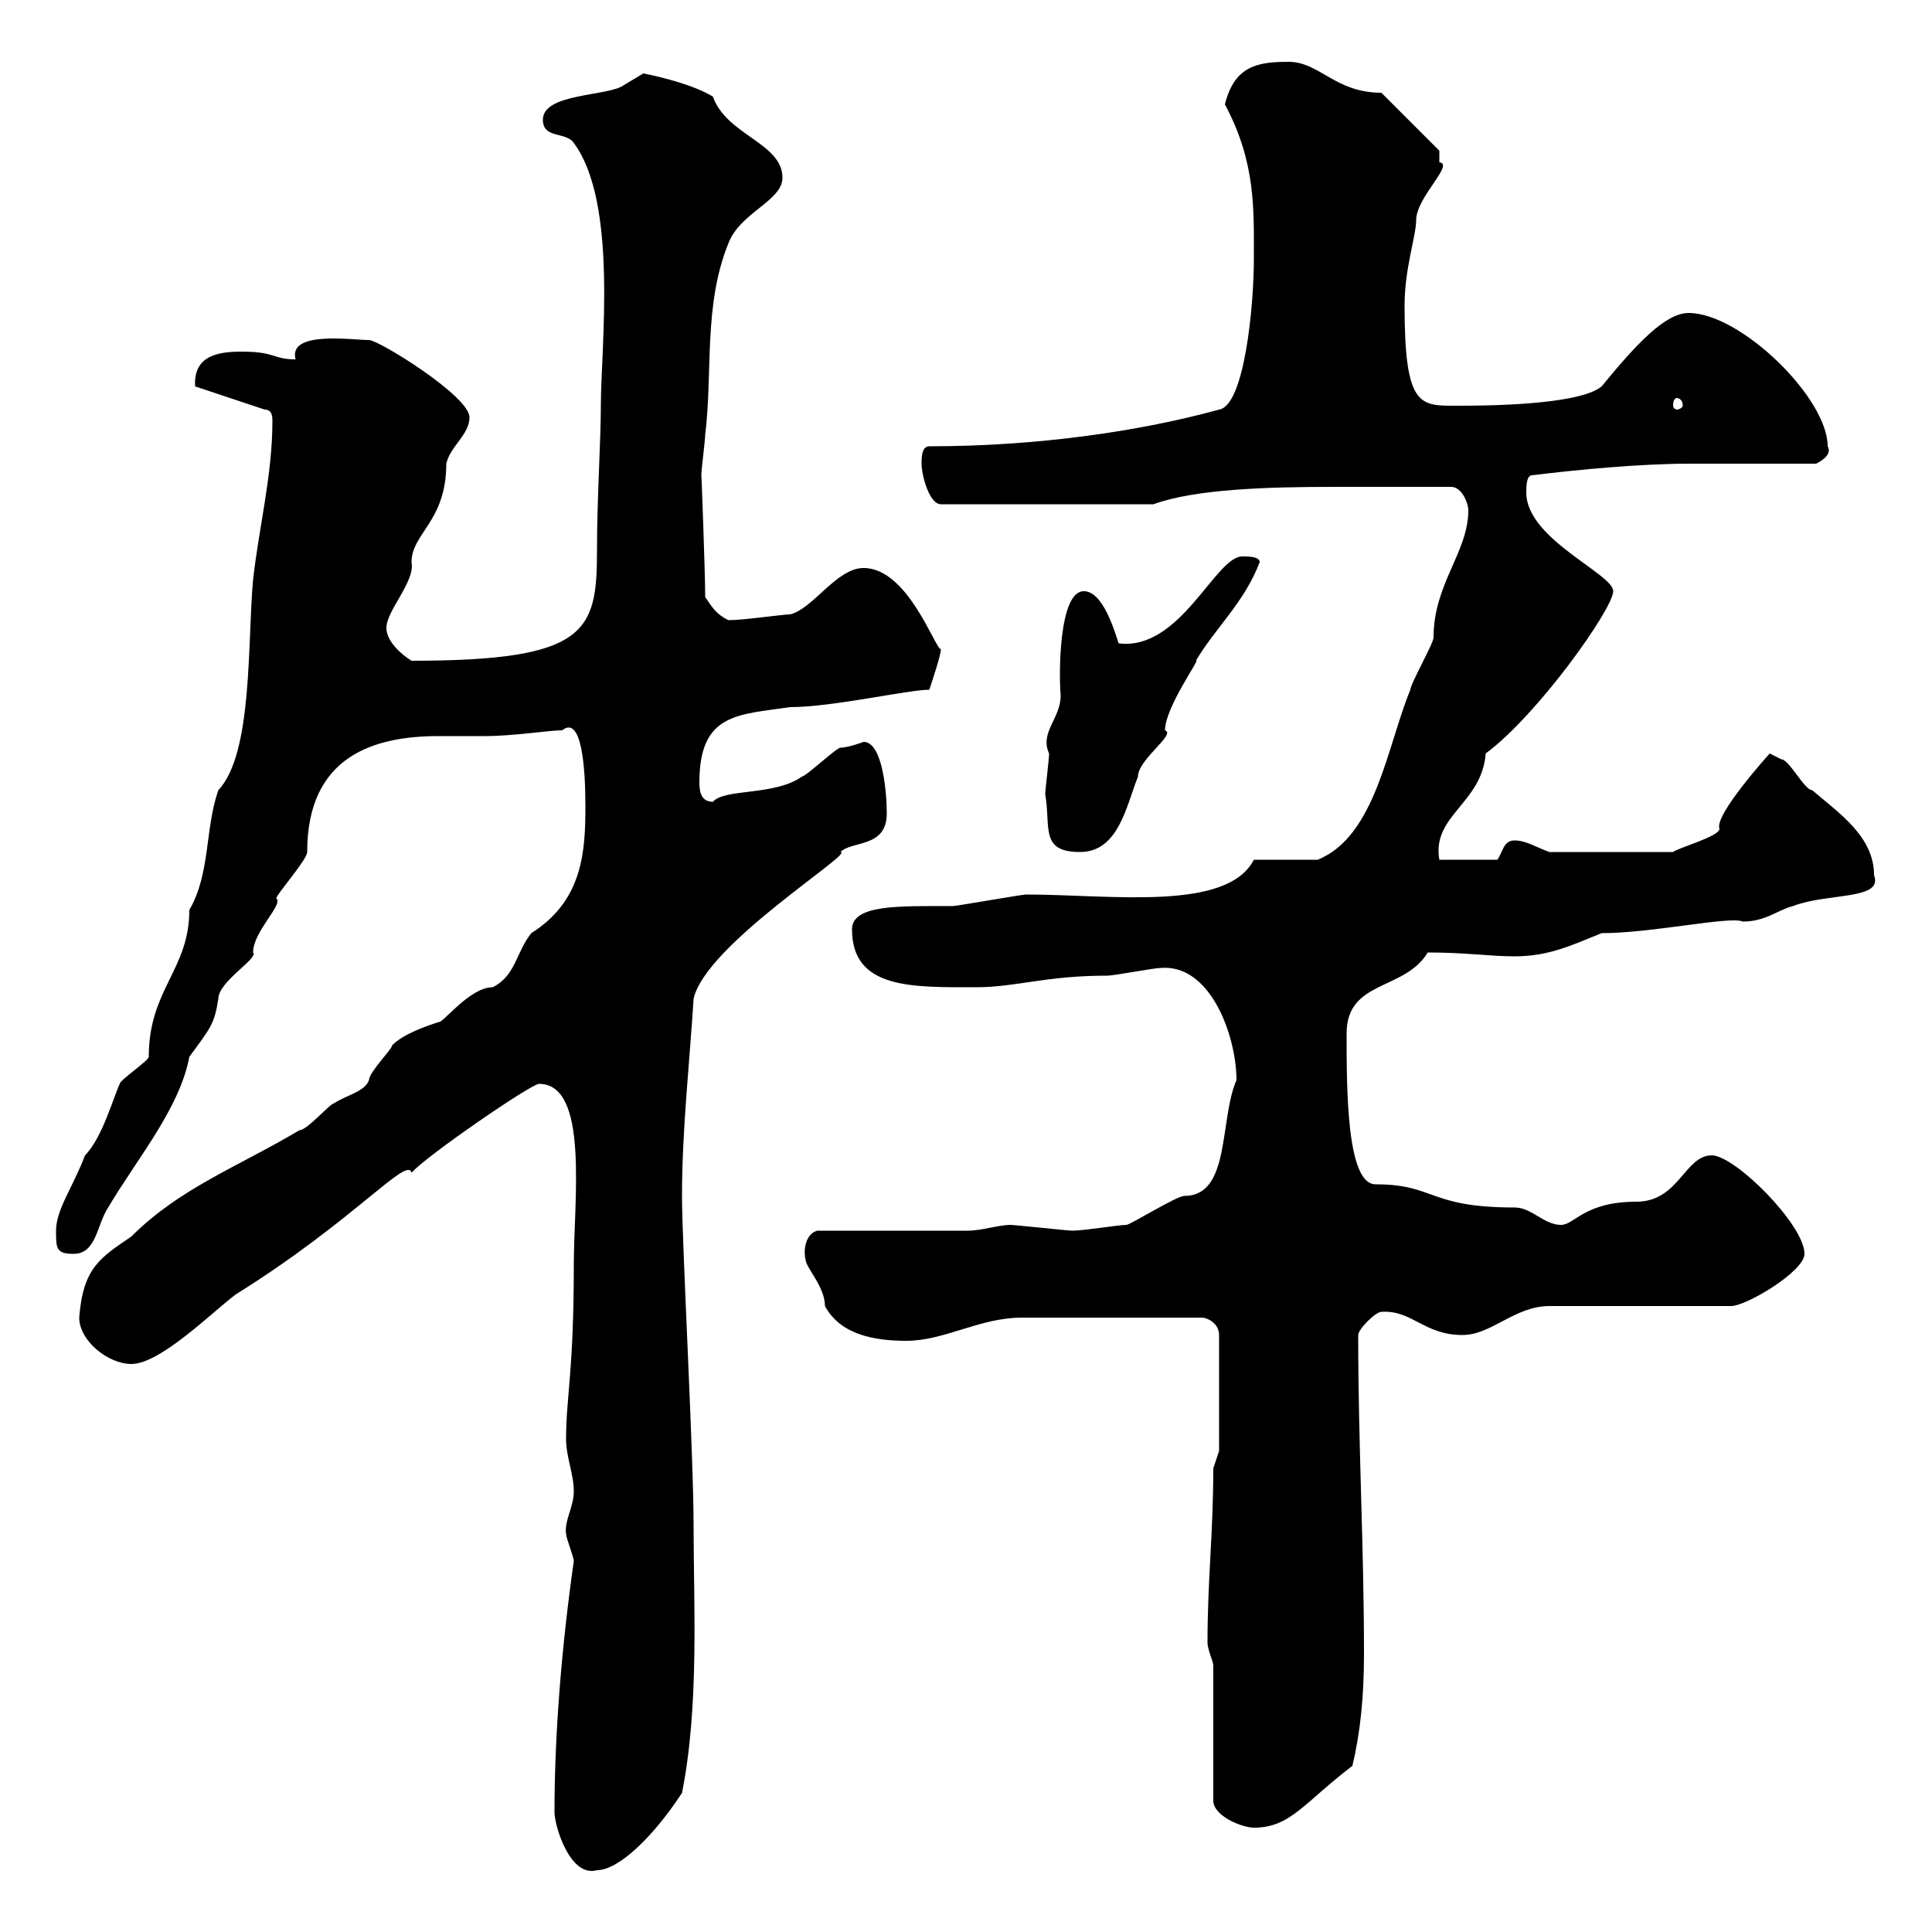 <svg xmlns="http://www.w3.org/2000/svg" xmlns:xlink="http://www.w3.org/1999/xlink" width="300" height="300"><path d="M86.10 281.40C86.10 283.50 88.50 291.60 92.70 290.40C96 290.40 101.40 285.30 105.90 278.40C108.60 264.90 107.70 249 107.70 237C107.70 225.90 105.90 193.20 105.90 185.70C105.90 175.50 107.10 164.70 107.70 155.10C109.50 146.70 132.90 132.30 130.50 132.30C132.30 130.50 137.70 131.70 137.70 126.30C137.70 123.30 137.10 115.20 134.10 115.20C134.10 115.20 131.70 116.10 130.50 116.10C129.90 116.10 125.10 120.60 124.50 120.60C120.30 123.60 112.50 122.40 110.70 124.50C108.90 124.50 108.60 123 108.60 121.50C108.60 110.70 114.60 111 122.70 109.80C129.30 109.80 141 107.10 144.30 107.10C144.90 105.30 146.10 101.70 146.10 100.80C145.20 100.80 141 88.20 134.10 88.20C129.90 88.20 126.30 94.50 122.70 95.40C121.50 95.40 115.50 96.30 113.10 96.30C111.30 95.40 110.70 94.50 109.50 92.70C109.50 88.80 108.90 72.90 108.90 73.80C108.90 72.90 109.50 68.40 109.50 67.50C110.70 57.90 109.20 47.40 113.10 37.80C114.90 33 121.50 31.20 121.50 27.60C121.50 22.20 112.80 21 110.70 15C107.70 13.20 102.90 12 99.90 11.40C99.90 11.40 96.90 13.20 96.90 13.20C94.50 15 84.30 14.40 84.30 18.60C84.30 21.60 87.90 20.40 89.10 22.20C96 31.50 93.30 54 93.30 63C93.30 68.40 92.70 77.40 92.70 85.50C92.70 98.10 91.20 102.60 63.90 102.60C62.40 101.70 60 99.60 60 97.50C60 94.80 64.50 90.30 63.90 87.30C63.90 82.80 69.30 81 69.30 72C69.90 69.30 72.90 67.50 72.90 64.80C72.90 61.50 58.80 52.80 57.30 52.80C54.60 52.80 44.70 51.30 45.90 55.80C42.30 55.80 42.90 54.60 37.50 54.60C33.90 54.60 30 55.20 30.30 60L41.10 63.60C42.30 63.60 42.30 64.80 42.30 65.40C42.30 73.80 40.20 81.90 39.30 90C38.40 99.60 39.30 117 33.90 122.70C31.80 128.70 32.70 135.60 29.40 141.30C29.40 150.60 23.10 153.60 23.10 164.10C23.10 164.70 18.60 167.70 18.60 168.30C17.70 170.10 15.90 176.70 13.20 179.40C11.40 184.20 8.70 187.80 8.70 191.10C8.70 193.80 8.70 194.70 11.40 194.70C15 194.70 15 190.20 16.80 187.50C21 180.30 27.90 172.20 29.40 164.10C32.70 159.60 33.30 159 33.90 155.10C33.90 152.40 40.20 148.80 39.30 147.90C39.30 144.60 44.10 140.40 42.90 139.50C42.90 138.90 47.70 133.50 47.70 132.30C47.70 117.30 58.20 114.30 68.10 114.30C70.80 114.30 73.20 114.30 75.30 114.30C79.80 114.30 85.20 113.40 87.30 113.40C90.30 111 90.90 119.10 90.90 125.10C90.90 132 90.60 139.80 82.50 144.90C80.10 147.90 80.10 151.50 76.50 153.30C72.90 153.30 68.70 159 68.10 158.70C66.30 159.30 62.70 160.50 60.90 162.30C60.90 162.90 57.30 166.50 57.30 167.70C56.70 169.50 53.70 170.10 51.90 171.30C51.30 171.30 47.70 175.50 46.50 175.50C36.90 181.20 27.90 184.50 20.40 192C15.60 195.30 12.90 196.80 12.30 204.60C12.30 208.20 16.80 211.80 20.40 211.80C24.90 211.80 33 203.70 36.60 201C54.90 189.60 63.30 179.40 63.90 182.10C66.30 179.40 82.50 168.30 83.70 168.30C91.50 168.30 89.10 186.30 89.10 196.50C89.10 213 87.90 216.90 87.90 223.50C87.90 226.20 89.10 228.90 89.10 231.60C89.10 234 87.60 236.10 87.90 238.20C87.90 238.80 89.10 241.80 89.10 242.40C87.30 255 86.10 268.80 86.10 281.40ZM188.40 258.60L188.40 279.60C188.40 282 192.90 283.80 194.70 283.80C200.40 283.80 202.50 279.90 210 274.20C211.20 269.10 211.80 263.70 211.80 256.80C211.80 240 210.90 224.40 210.90 207.30C210.90 206.40 213.60 203.70 214.50 203.70C219.30 203.40 221.10 207.30 227.10 207.30C231.60 207.30 235.20 202.80 240.60 202.80L268.80 202.80C271.20 202.80 280.20 197.40 280.20 194.70C280.20 190.20 269.40 179.40 265.80 179.40C261.60 179.40 260.70 186.60 254.10 186.60C246 186.60 244.50 190.20 242.40 190.20C239.70 190.20 237.90 187.50 235.20 187.50C221.70 187.50 222.90 183.90 213.60 183.90C209.10 183.90 209.10 169.20 209.10 160.50C209.10 152.10 218.10 153.90 221.70 147.90C227.70 147.90 231.30 148.50 235.20 148.50C240.60 148.50 244.20 146.70 248.70 144.90C256.50 144.90 268.80 142.20 270.60 143.10C274.20 143.10 276 141.30 278.40 140.70C283.80 138.60 292.50 139.80 291 135.90C291 129.90 285.60 126.30 281.40 122.70C280.20 122.70 277.80 117.90 276.60 117.90C276.60 117.90 274.80 117 274.80 117C274.80 117 266.10 126.60 267 128.70C267 129.90 260.40 131.70 259.80 132.30L240.60 132.30C238.80 131.70 237 130.50 235.20 130.50C233.40 130.50 233.40 132.30 232.50 133.50L223.50 133.50C222.30 126.60 230.10 124.80 230.70 117C238.80 111 250.50 94.50 250.50 91.80C250.50 89.10 237 83.70 237 76.50C237 75.60 237 73.80 237.90 73.80C245.10 72.90 255 72 262.20 72L282 72C282 72 284.70 70.80 283.80 69.30C283.80 61.80 270.30 48.60 262.20 48.60C258.60 48.60 254.10 53.40 248.70 60C245.10 63 229.80 63 226.20 63C220.50 63 218.10 63.30 218.10 47.40C218.10 41.70 219.90 36.60 219.90 34.20C219.90 30.60 225.90 25.50 223.50 25.20C223.50 24 223.50 23.40 223.50 23.40L214.50 14.40C207.30 14.40 204.90 9.60 200.10 9.60C195.30 9.60 191.70 10.20 190.20 16.20C195 25.20 194.70 32.40 194.70 40.20C194.70 47.70 193.20 63 189.30 63.60C177.30 66.90 161.40 69.30 144.30 69.30C143.10 69.30 143.10 71.10 143.10 72C143.10 73.80 144.30 78.30 146.10 78.30L179.10 78.30C185.70 75.90 197.10 75.60 207.30 75.60L225.30 75.60C227.10 75.60 228 78.30 228 79.20C228 85.80 222.60 90.60 222.60 99C222.60 99.90 219 106.20 219 107.10C215.40 115.80 213.60 129.90 204.60 133.50L194.70 133.50C190.50 141.60 172.50 138.90 159.30 138.90C158.70 138.90 148.50 140.70 147.90 140.70C139.80 140.70 132.30 140.40 132.30 144.30C132.30 153.60 141.60 153.30 151.50 153.30C157.80 153.30 162.30 151.50 171.90 151.50C173.10 151.50 179.10 150.30 180.30 150.30C188.10 149.70 192 161.10 192 167.70C189.30 174 191.10 185.70 183.90 185.70C182.70 185.70 175.50 190.20 174.90 190.20C173.70 190.20 168.30 191.10 166.50 191.10C165.90 191.10 157.50 190.20 156.90 190.20C155.10 190.20 152.40 191.10 150.30 191.10L126.90 191.10C124.80 191.70 124.80 194.70 125.10 195.60C125.10 196.80 128.10 199.80 128.10 202.80C130.50 207.30 135.90 208.20 140.70 208.20C146.70 208.20 152.10 204.60 158.70 204.60C163.20 204.60 175.80 204.60 186.60 204.60C187.50 204.60 189.30 205.50 189.30 207.30L189.30 225.30C189.30 225.30 188.40 228 188.40 228C188.40 237.90 187.50 245.40 187.50 255C187.50 256.20 188.40 258 188.40 258.60ZM162.30 123.30C163.20 128.40 161.40 132.30 167.70 132.30C173.70 132.30 174.90 125.10 176.70 120.60C176.70 117.90 182.70 114 180.90 113.40C180.90 109.80 186.60 102 185.70 102.60C188.70 97.50 193.20 93.60 195.60 87.30C195.60 86.40 193.80 86.40 192.90 86.40C188.70 86.40 183.30 101.10 173.70 99.90C173.10 98.10 171.30 91.80 168.30 91.80C164.40 91.80 164.40 104.70 164.70 108C164.70 111.60 161.40 113.70 162.90 117C162.90 117.90 162.30 122.70 162.30 123.30ZM260.40 61.80C260.70 61.80 261.30 62.10 261.30 63C261.30 63.30 260.70 63.60 260.40 63.60C260.10 63.60 259.80 63.30 259.80 63C259.80 62.10 260.10 61.80 260.40 61.80Z"/></svg>
